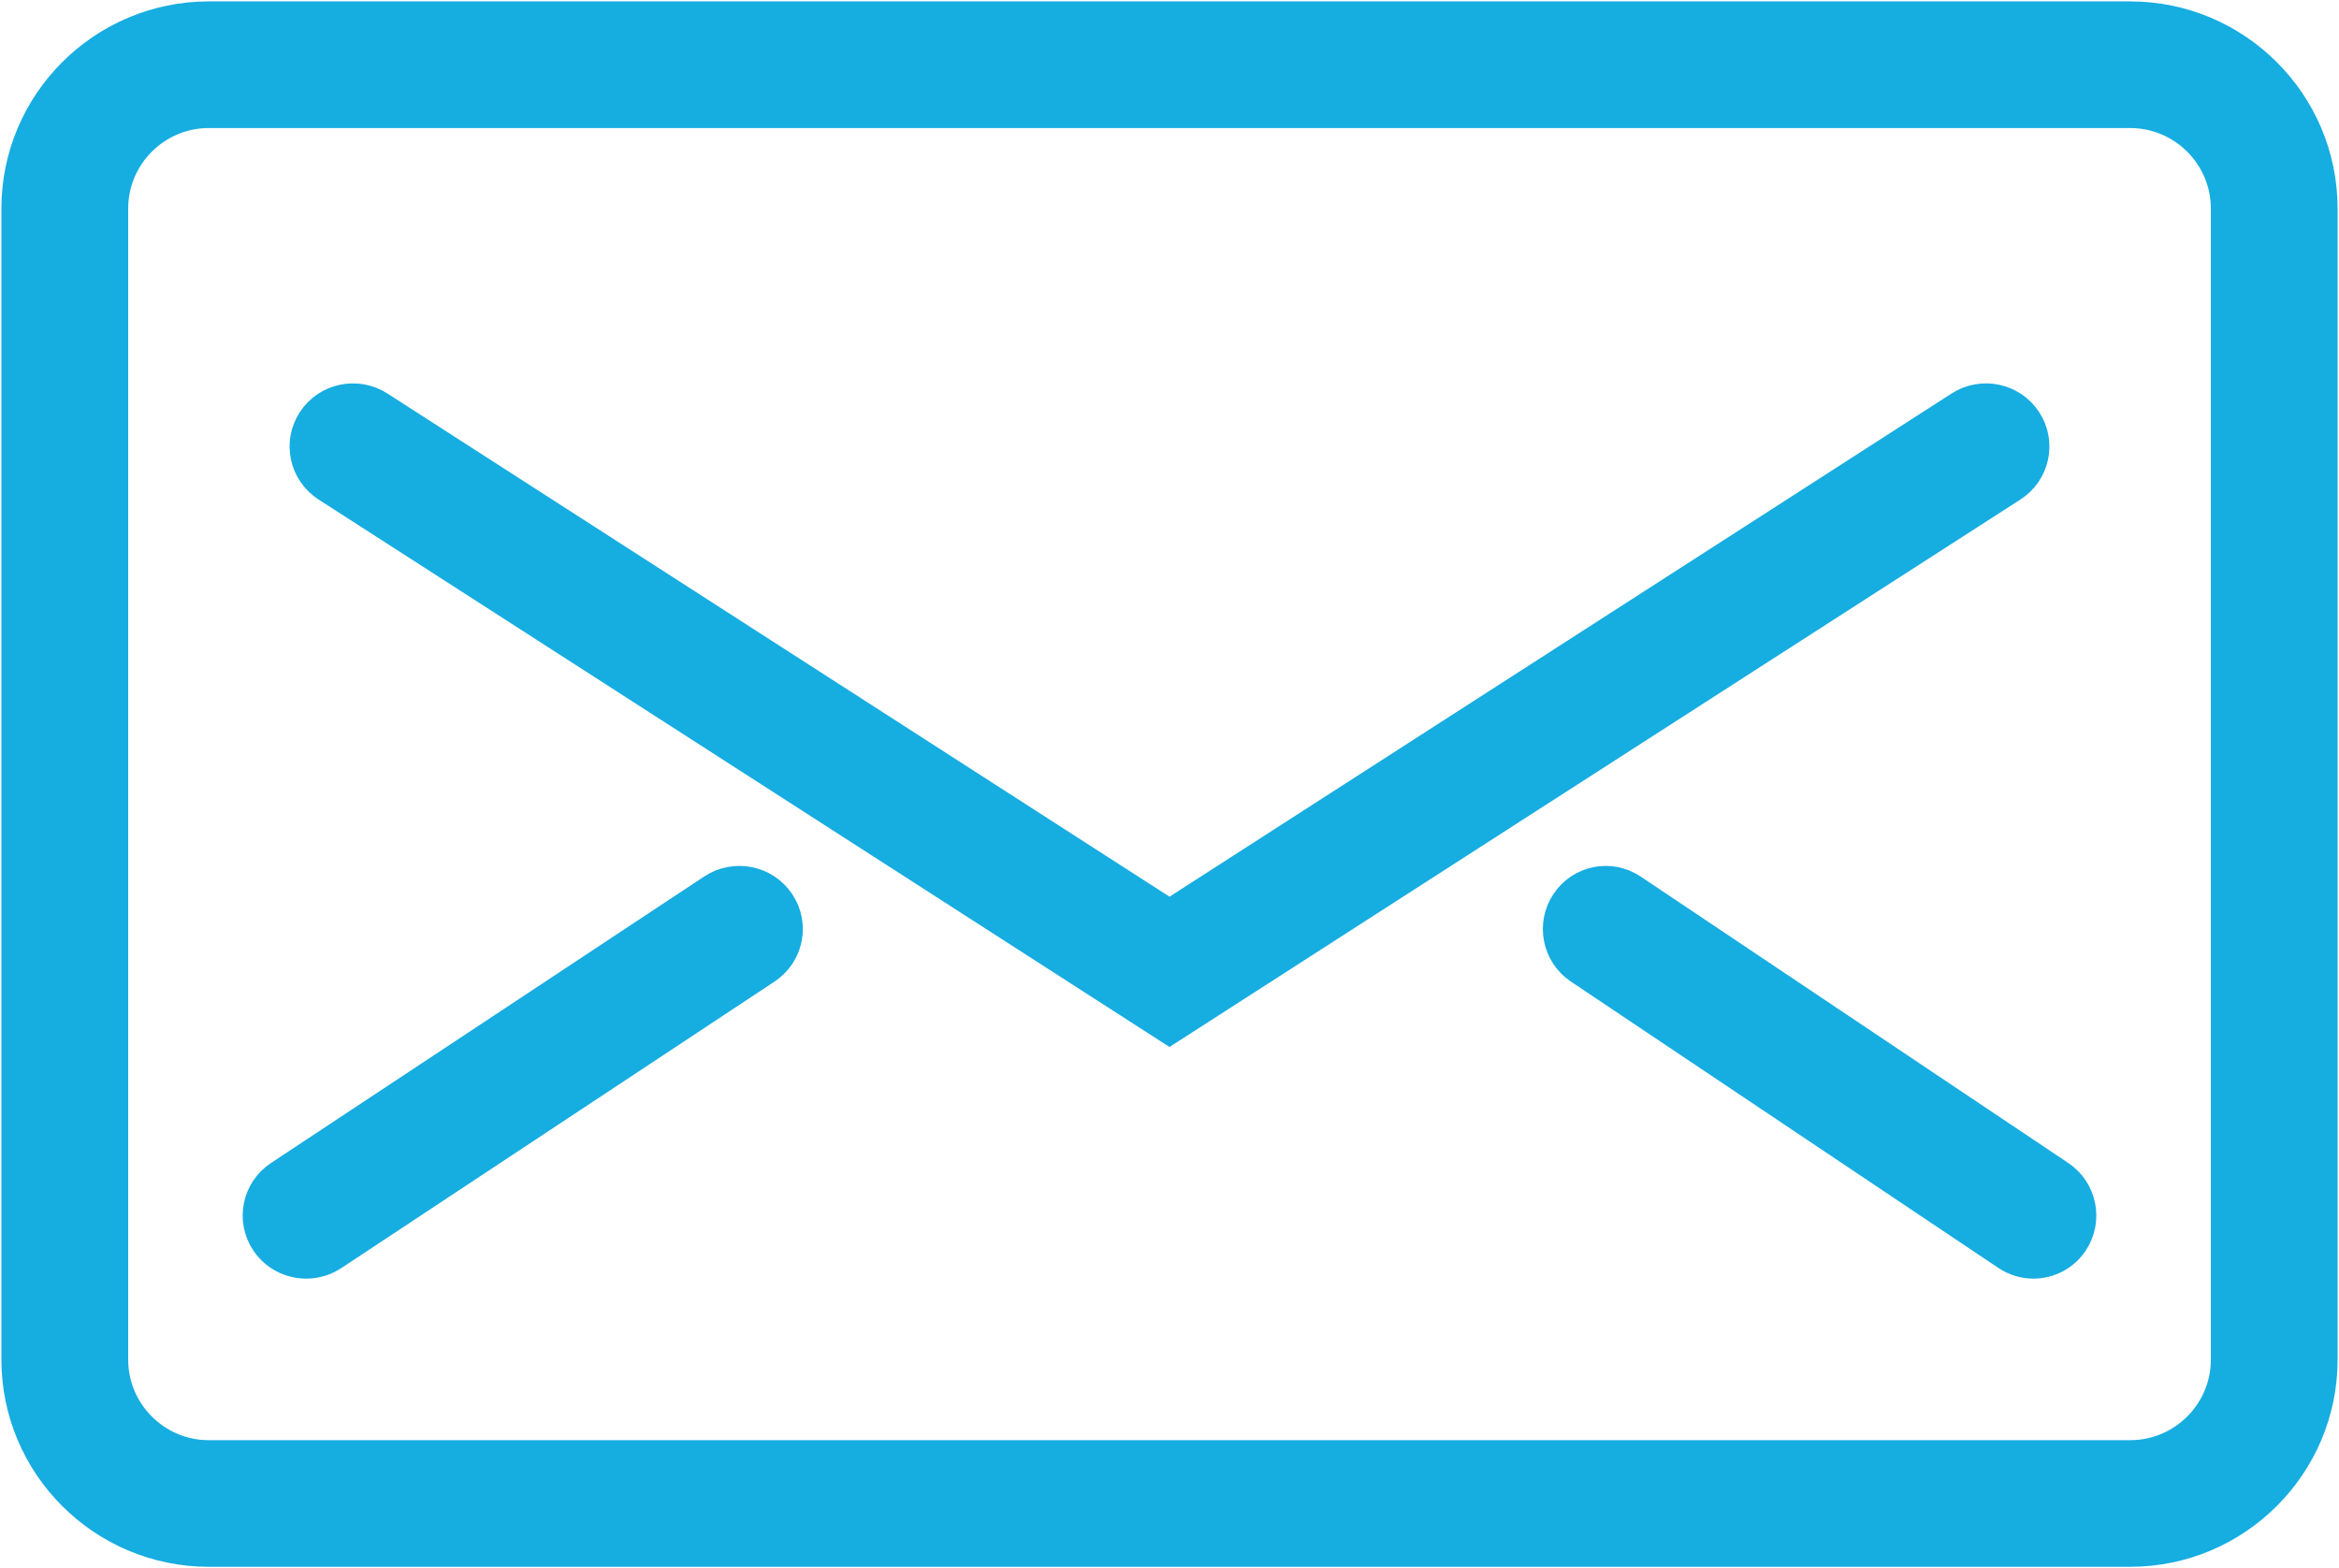 <svg width="349" height="234" xmlns="http://www.w3.org/2000/svg" xmlns:xlink="http://www.w3.org/1999/xlink" xml:space="preserve" overflow="hidden"><g transform="translate(-711 -290)"><path d="M1028.83 521.5 742.167 521.5C726.357 521.5 713.5 508.662 713.5 492.875L713.5 321.125C713.5 305.338 726.357 292.5 742.167 292.5L1028.83 292.5C1044.64 292.5 1057.5 305.338 1057.5 321.125L1057.5 492.875C1057.5 508.662 1044.64 521.5 1028.83 521.5ZM742.167 306.813C734.262 306.813 727.834 313.232 727.834 321.125L727.834 492.875C727.834 500.768 734.262 507.188 742.167 507.188L1028.83 507.188C1036.74 507.188 1043.17 500.768 1043.17 492.875L1043.17 321.125C1043.17 313.232 1036.74 306.813 1028.83 306.813L742.167 306.813Z" stroke="#16ADE1" stroke-width="4.583" stroke-miterlimit="8" fill="#16ADE1" fill-rule="evenodd"/><path d="M885.5 443.5 759.778 362.612C756.453 360.467 755.5 356.063 757.65 352.757 759.8 349.45 764.236 348.509 767.561 350.64L885.5 426.526 1003.44 350.64C1006.76 348.509 1011.2 349.45 1013.35 352.757 1015.5 356.063 1014.55 360.467 1011.22 362.612L885.5 443.5Z" stroke="#16ADE1" stroke-width="4.583" stroke-miterlimit="8" fill="#16ADE1" fill-rule="evenodd"/><path d="M756.692 478.5C754.373 478.5 752.089 477.389 750.71 475.33 748.506 472.053 749.396 467.635 752.7 465.448L817.33 422.701C820.633 420.514 825.092 421.397 827.29 424.674 829.494 427.952 828.604 432.369 825.301 434.556L760.67 477.303C759.443 478.108 758.057 478.5 756.692 478.5Z" stroke="#16ADE1" stroke-width="4.583" stroke-miterlimit="8" fill="#16ADE1" fill-rule="evenodd"/><path d="M1014.4 478.5C1013.05 478.5 1011.68 478.108 1010.47 477.303L946.659 434.556C943.398 432.369 942.519 427.952 944.695 424.674 946.865 421.397 951.261 420.514 954.529 422.701L1018.34 465.448C1021.6 467.635 1022.48 472.053 1020.31 475.33 1018.94 477.389 1016.69 478.5 1014.4 478.5Z" stroke="#16ADE1" stroke-width="4.583" stroke-miterlimit="8" fill="#16ADE1" fill-rule="evenodd"/></g></svg>